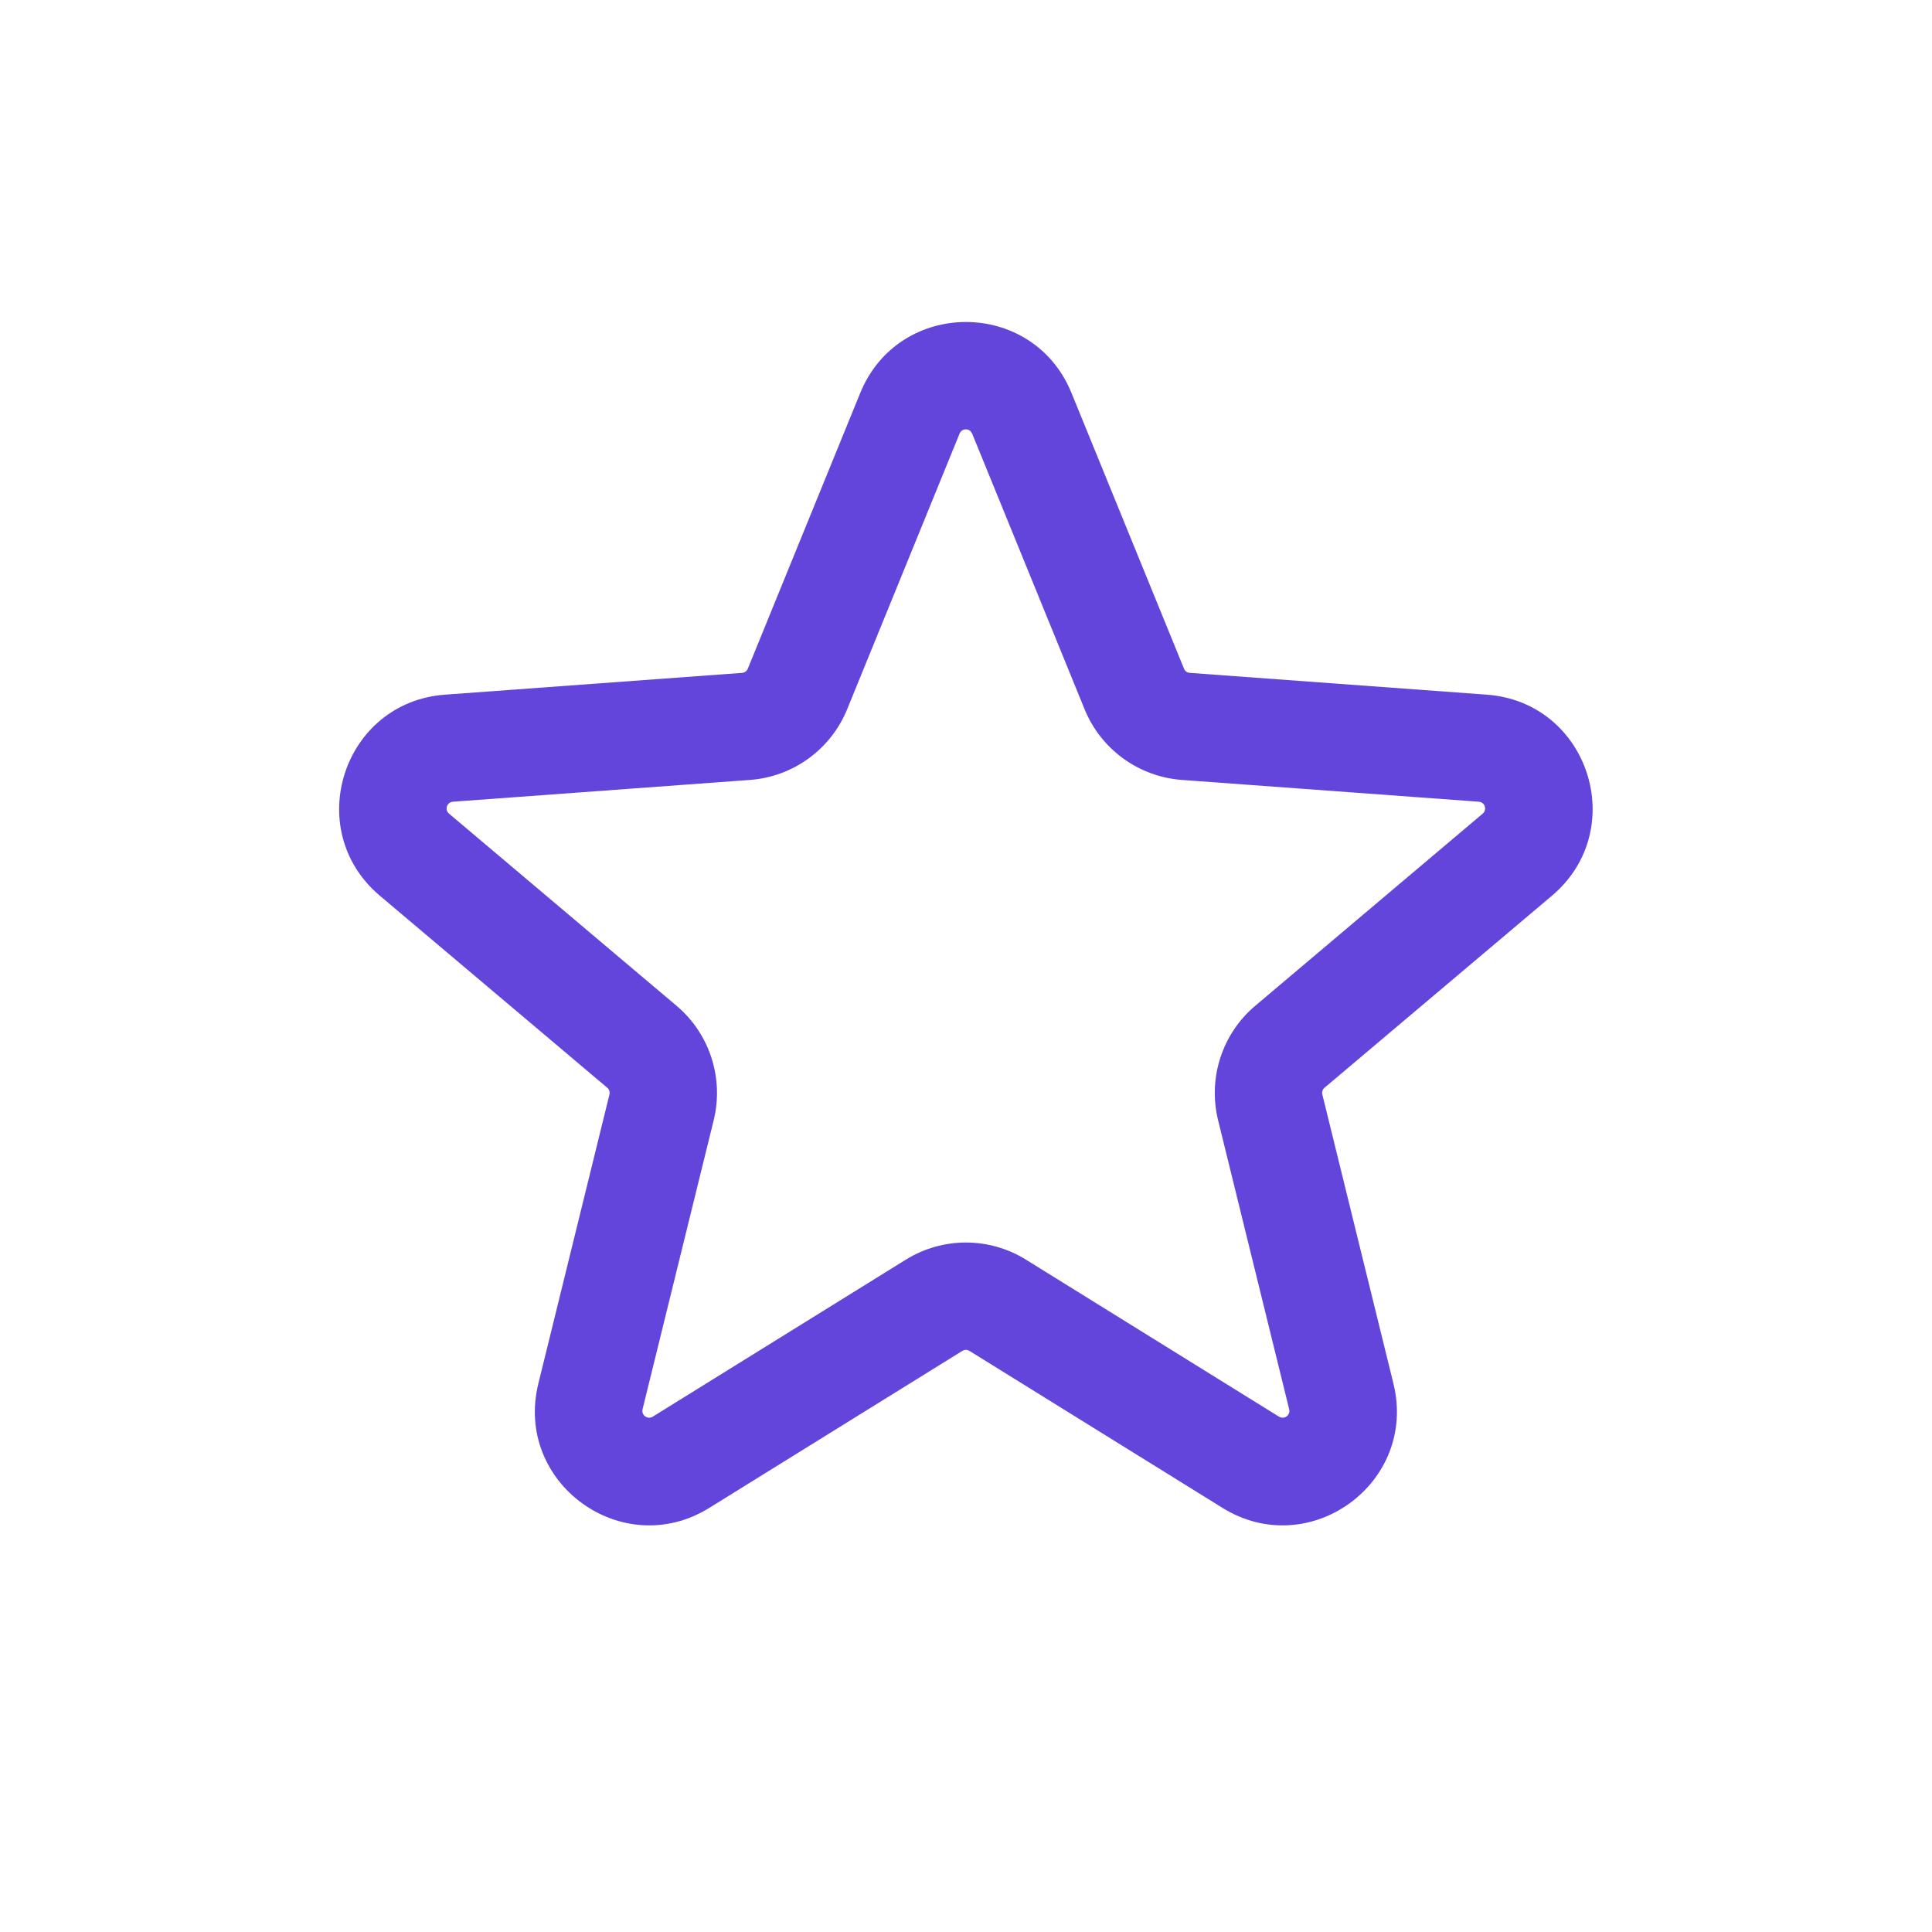 <?xml version="1.0" encoding="UTF-8"?> <svg xmlns="http://www.w3.org/2000/svg" width="36" height="36" viewBox="0 0 36 36" fill="none"> <path fill-rule="evenodd" clip-rule="evenodd" d="M22.17 12.538C22.121 12.535 22.08 12.505 22.063 12.462L19.966 7.323C19.247 5.559 16.749 5.559 16.029 7.323L13.934 12.461C13.915 12.505 13.875 12.535 13.827 12.538L8.293 12.944C6.393 13.082 5.622 15.457 7.075 16.688L11.315 20.268C11.352 20.299 11.368 20.349 11.356 20.395L10.031 25.783C9.576 27.633 11.598 29.102 13.217 28.097L17.932 25.172C17.973 25.147 18.023 25.147 18.063 25.171L22.779 28.097C24.399 29.102 26.419 27.633 25.965 25.783L24.64 20.395C24.628 20.349 24.644 20.299 24.68 20.269L28.92 16.689C30.374 15.457 29.603 13.082 27.702 12.944L22.17 12.538ZM18.085 8.035L18.114 8.078L20.21 13.216C20.515 13.964 21.218 14.474 22.024 14.533L27.556 14.939C27.669 14.947 27.715 15.088 27.628 15.161L23.39 18.741C22.773 19.261 22.505 20.088 22.697 20.872L24.022 26.26C24.049 26.37 23.93 26.457 23.833 26.398L19.119 23.473C18.434 23.046 17.564 23.046 16.877 23.473L12.162 26.398C12.067 26.457 11.947 26.37 11.973 26.26L13.299 20.872C13.491 20.088 13.223 19.261 12.605 18.74L8.367 15.161C8.281 15.088 8.326 14.947 8.439 14.939L13.973 14.533C14.778 14.474 15.481 13.964 15.786 13.215L17.881 8.078C17.917 7.991 18.026 7.977 18.085 8.035Z" fill="#6345DC"></path> </svg> 